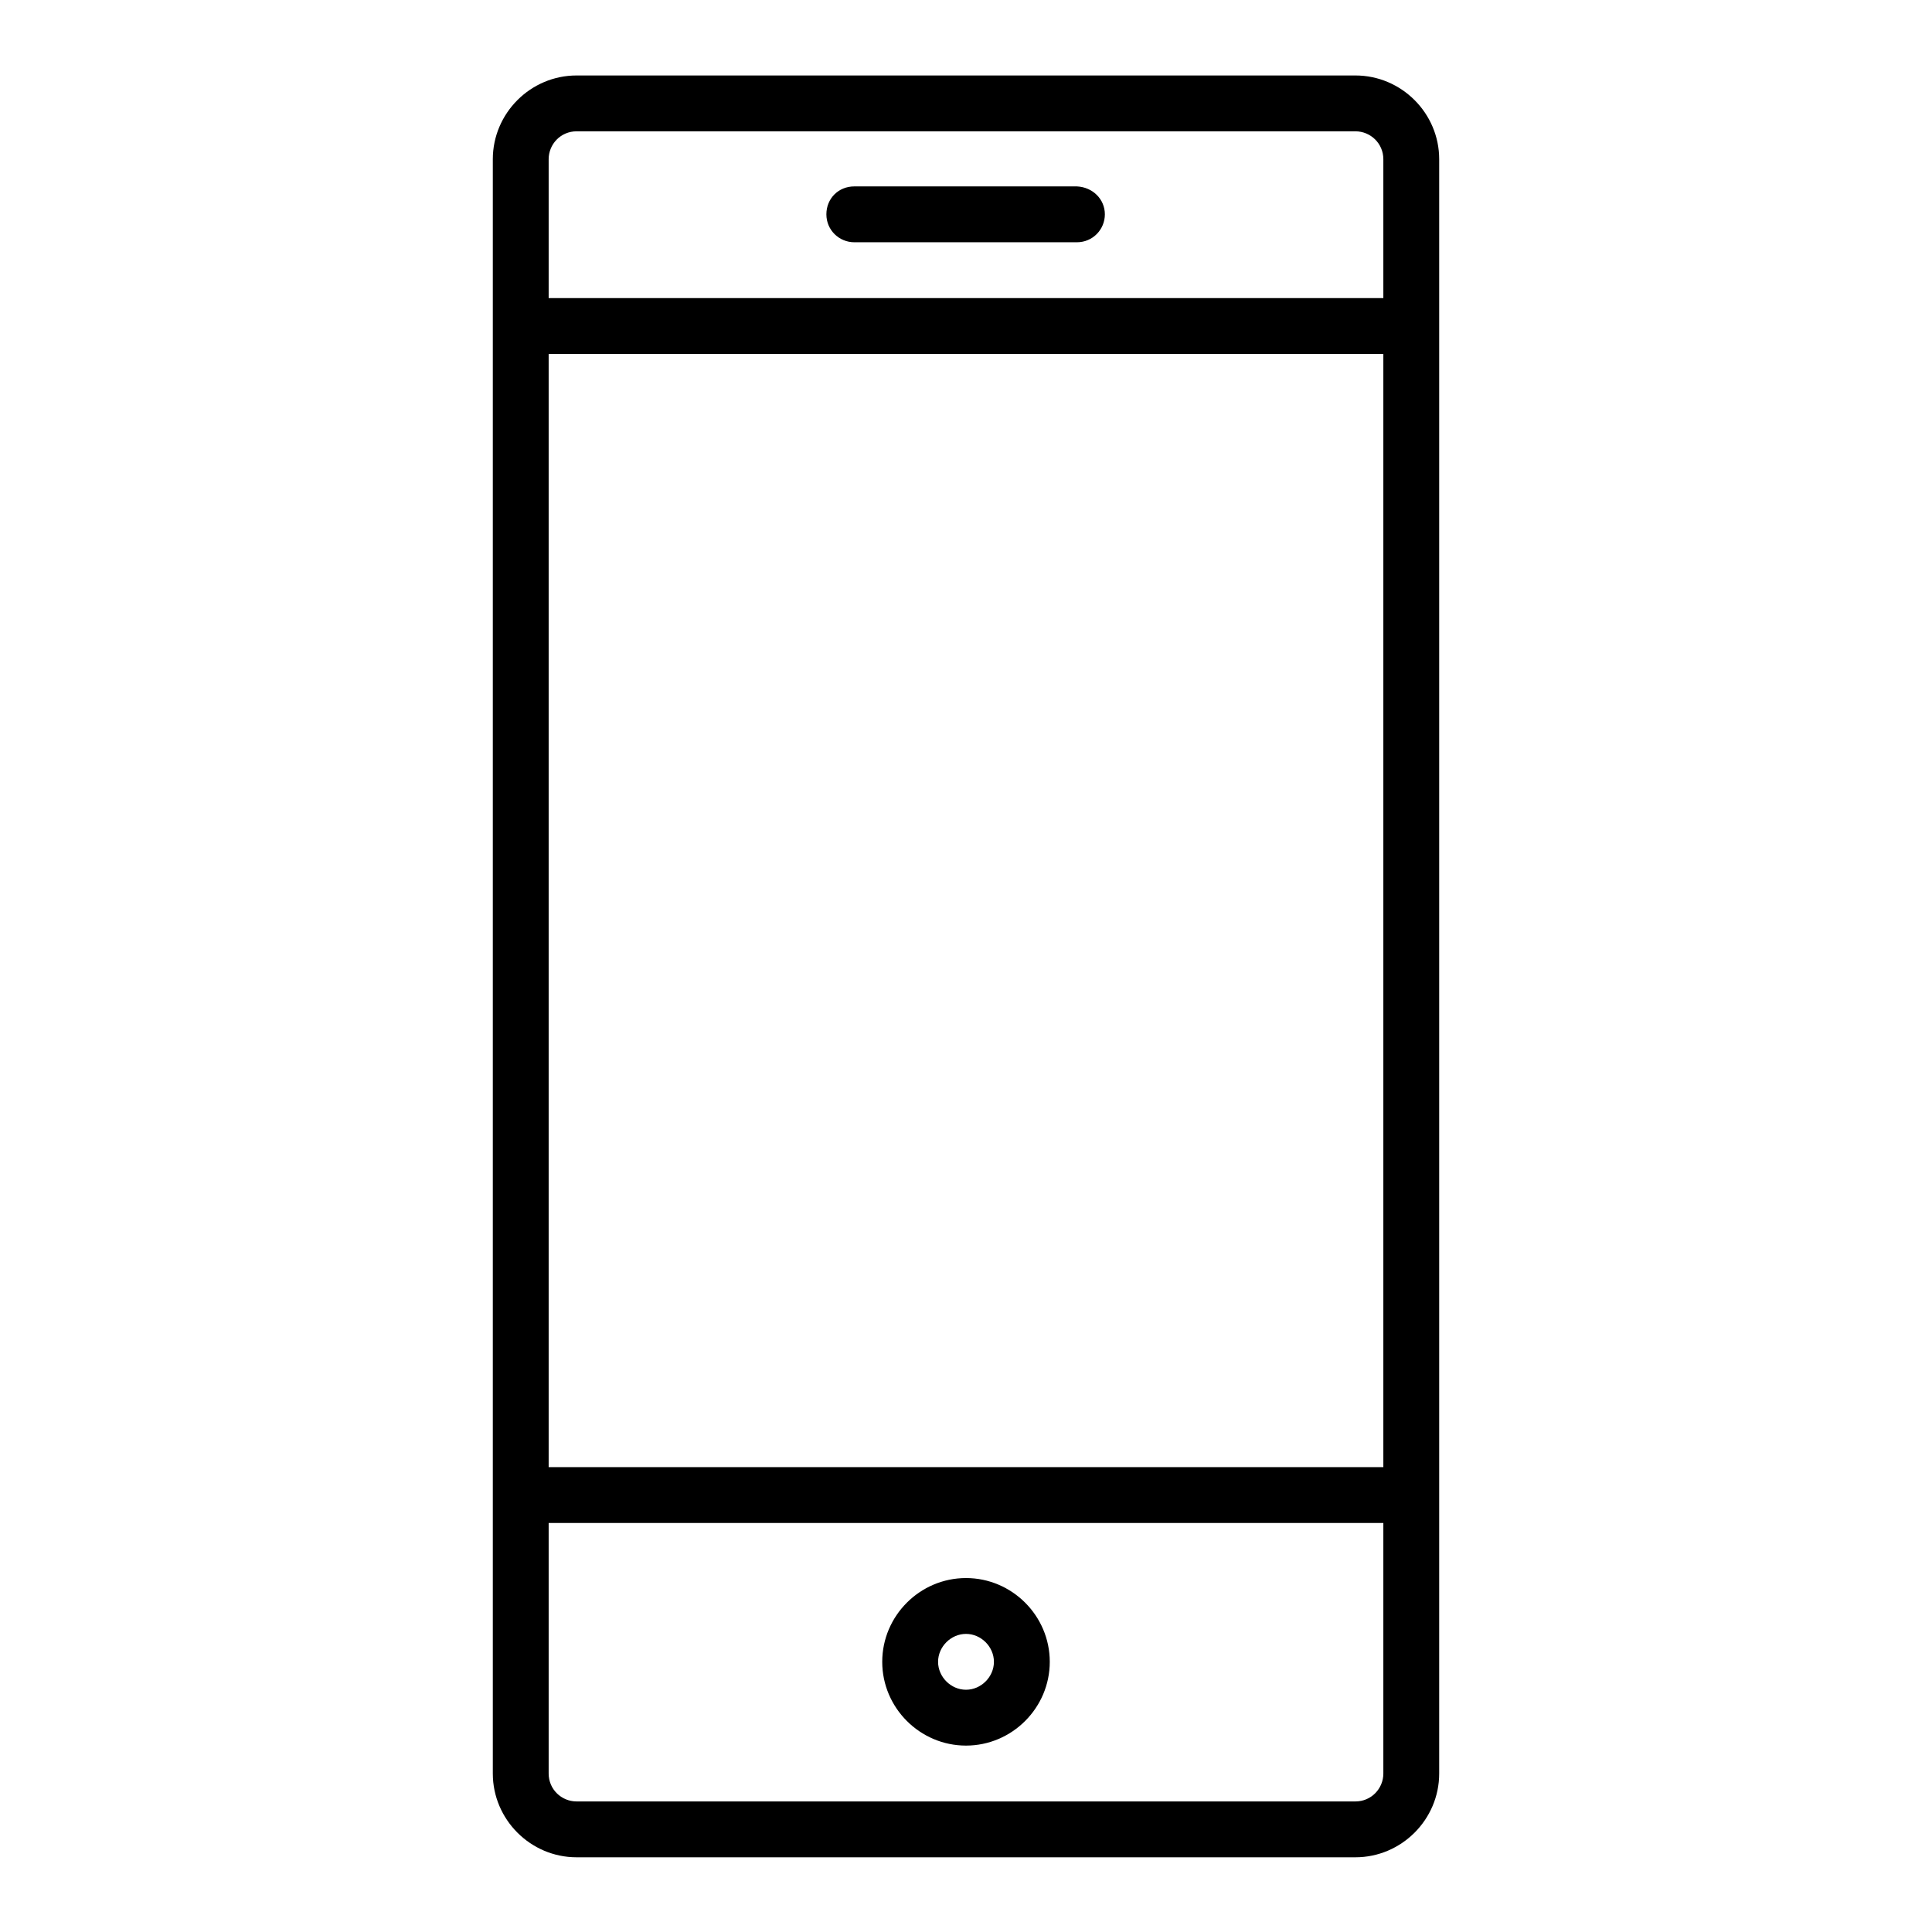<?xml version="1.0" encoding="utf-8"?>
<!-- Svg Vector Icons : http://www.onlinewebfonts.com/icon -->
<!DOCTYPE svg PUBLIC "-//W3C//DTD SVG 1.1//EN" "http://www.w3.org/Graphics/SVG/1.1/DTD/svg11.dtd">
<svg version="1.1" xmlns="http://www.w3.org/2000/svg" xmlns:xlink="http://www.w3.org/1999/xlink" x="0px" y="0px" viewBox="0 0 256 256" enable-background="new 0 0 256 256" xml:space="preserve">
<g> <path fill="#000000" d="M146.4,28.4c0,2-1.6,3.7-3.7,3.7h-29.5c-2,0-3.7-1.6-3.7-3.7s1.6-3.7,3.7-3.7h29.5 C144.8,24.8,146.4,26.4,146.4,28.4z M190.7,21.1v18.4v7.4v147.5v7.4v33.2c0,6.1-5,11.1-11.1,11.1H76.4c-6.1,0-11.1-5-11.1-11.1 v-33.2v-7.4V46.9v-7.4V21.1c0-6.1,5-11.1,11.1-11.1h103.2C185.7,10,190.7,15,190.7,21.1z M183.3,201.8H72.7v33.2 c0,2.1,1.7,3.7,3.7,3.7h103.2c2.1,0,3.7-1.7,3.7-3.7L183.3,201.8L183.3,201.8z M183.3,46.9H72.7v147.5h110.6V46.9z M183.3,39.5 V21.1c0-2.1-1.7-3.7-3.7-3.7H76.4c-2.1,0-3.7,1.7-3.7,3.7v18.4H183.3z M116.9,220.2c0-6.1,5-11.1,11.1-11.1c6.1,0,11.1,5,11.1,11.1 c0,6.1-5,11.1-11.1,11.1C121.9,231.3,116.9,226.3,116.9,220.2z M124.3,220.2c0,2,1.7,3.7,3.7,3.7s3.7-1.7,3.7-3.7 c0-2-1.7-3.7-3.7-3.7S124.3,218.2,124.3,220.2z"/></g>
</svg>